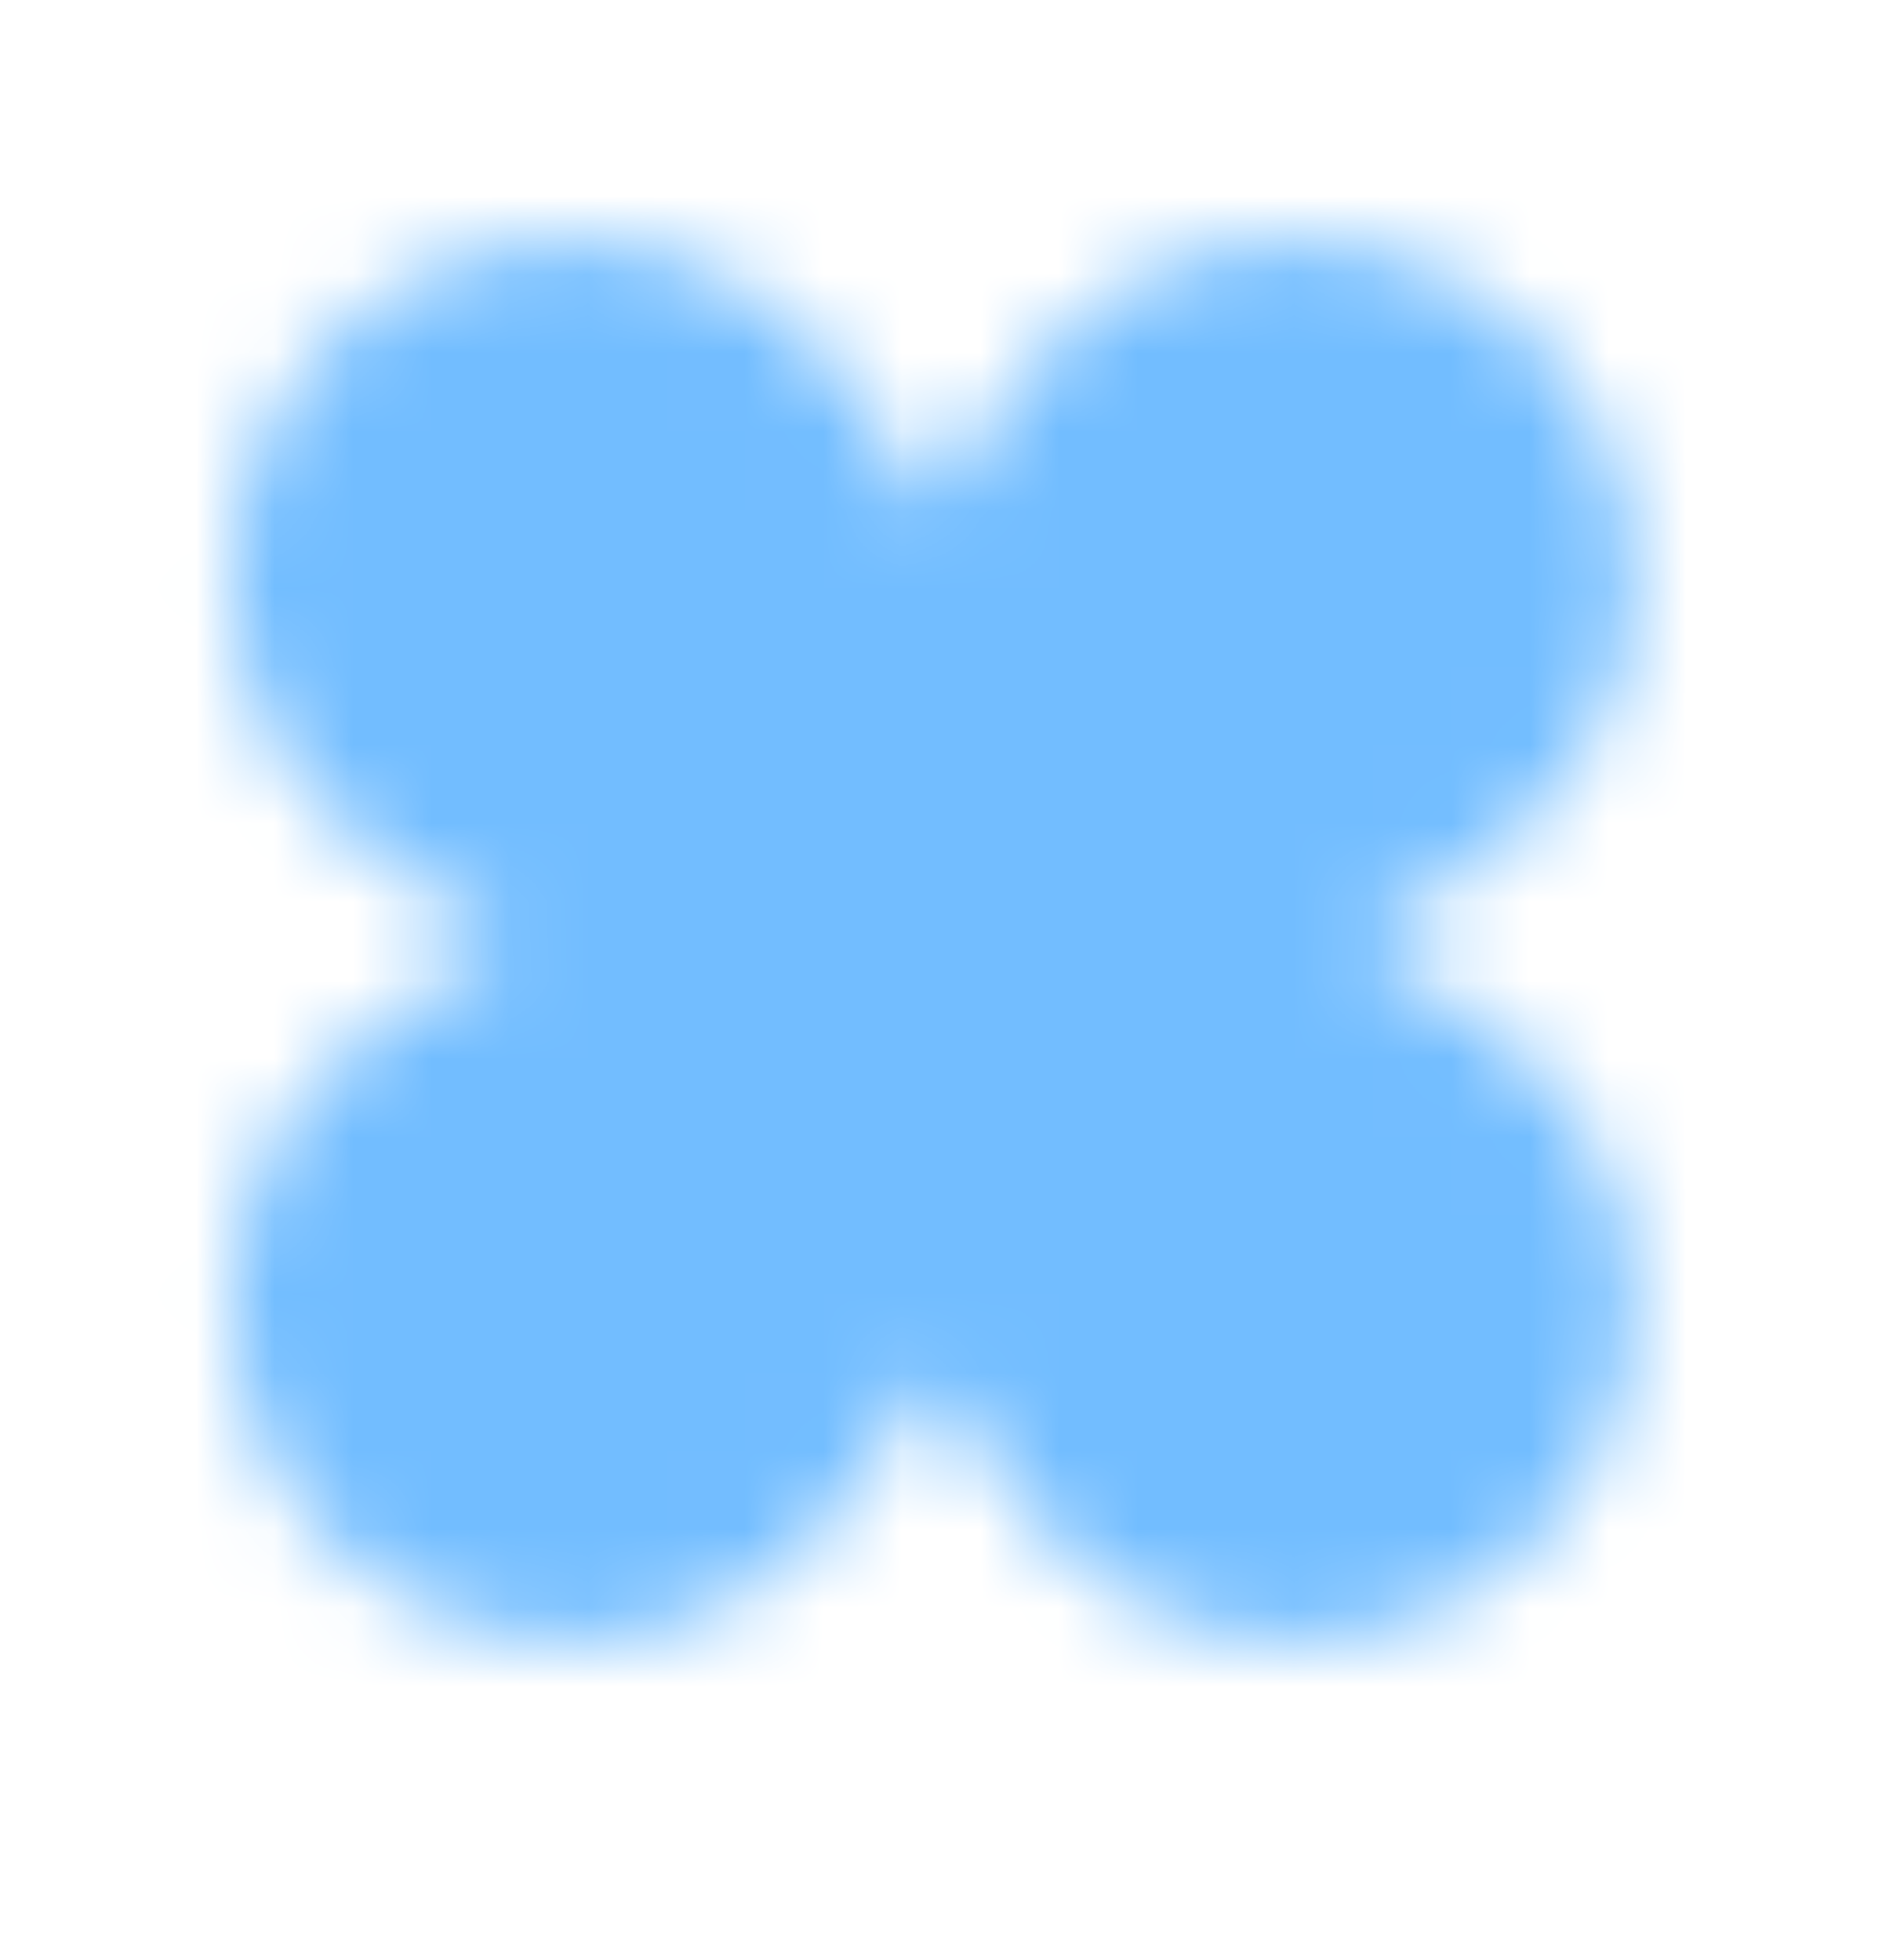 <svg width="24" height="25" viewBox="0 0 24 25" fill="none" xmlns="http://www.w3.org/2000/svg">
<g filter="url(#filter0_ii_78_2176)">
<mask id="mask0_78_2176" style="mask-type:alpha" maskUnits="userSpaceOnUse" x="2" y="3" width="19" height="18">
<path d="M10.327 4.341C10.802 4.813 11.367 5.594 11.898 6.508C12.428 5.594 12.994 4.813 13.469 4.341C15.151 2.664 17.878 2.664 19.56 4.341C21.242 6.017 21.242 8.735 19.56 10.411C19.076 10.893 18.273 11.469 17.332 12.007C18.273 12.544 19.076 13.12 19.56 13.602C21.242 15.278 21.242 17.997 19.56 19.673C17.878 21.349 15.151 21.349 13.469 19.673C12.994 19.2 12.428 18.42 11.898 17.505C11.367 18.42 10.802 19.2 10.327 19.673C8.645 21.349 5.918 21.349 4.236 19.673C2.554 17.997 2.554 15.278 4.236 13.602C4.72 13.12 5.523 12.544 6.463 12.007C5.523 11.47 4.72 10.893 4.236 10.411C2.554 8.735 2.554 6.017 4.236 4.341C5.918 2.664 8.645 2.664 10.327 4.341Z" fill="white"/>
</mask>
<g mask="url(#mask0_78_2176)">
<rect x="1.369" y="0.585" width="22.754" height="22.754" fill="#72BDFF"/>
</g>
</g>
<defs>
<filter id="filter0_ii_78_2176" x="2.439" y="2.548" width="18.738" height="18.739" filterUnits="userSpaceOnUse" color-interpolation-filters="sRGB">
<feFlood flood-opacity="0" result="BackgroundImageFix"/>
<feBlend mode="normal" in="SourceGraphic" in2="BackgroundImageFix" result="shape"/>
<feColorMatrix in="SourceAlpha" type="matrix" values="0 0 0 0 0 0 0 0 0 0 0 0 0 0 0 0 0 0 127 0" result="hardAlpha"/>
<feOffset dx="-0.535" dy="-0.535"/>
<feGaussianBlur stdDeviation="0.357"/>
<feComposite in2="hardAlpha" operator="arithmetic" k2="-1" k3="1"/>
<feColorMatrix type="matrix" values="0 0 0 0 0 0 0 0 0 0 0 0 0 0 0 0 0 0 0.2 0"/>
<feBlend mode="normal" in2="shape" result="effect1_innerShadow_78_2176"/>
<feColorMatrix in="SourceAlpha" type="matrix" values="0 0 0 0 0 0 0 0 0 0 0 0 0 0 0 0 0 0 127 0" result="hardAlpha"/>
<feOffset dx="0.535" dy="0.535"/>
<feGaussianBlur stdDeviation="0.178"/>
<feComposite in2="hardAlpha" operator="arithmetic" k2="-1" k3="1"/>
<feColorMatrix type="matrix" values="0 0 0 0 1 0 0 0 0 1 0 0 0 0 1 0 0 0 0.25 0"/>
<feBlend mode="normal" in2="effect1_innerShadow_78_2176" result="effect2_innerShadow_78_2176"/>
</filter>
</defs>
</svg>
